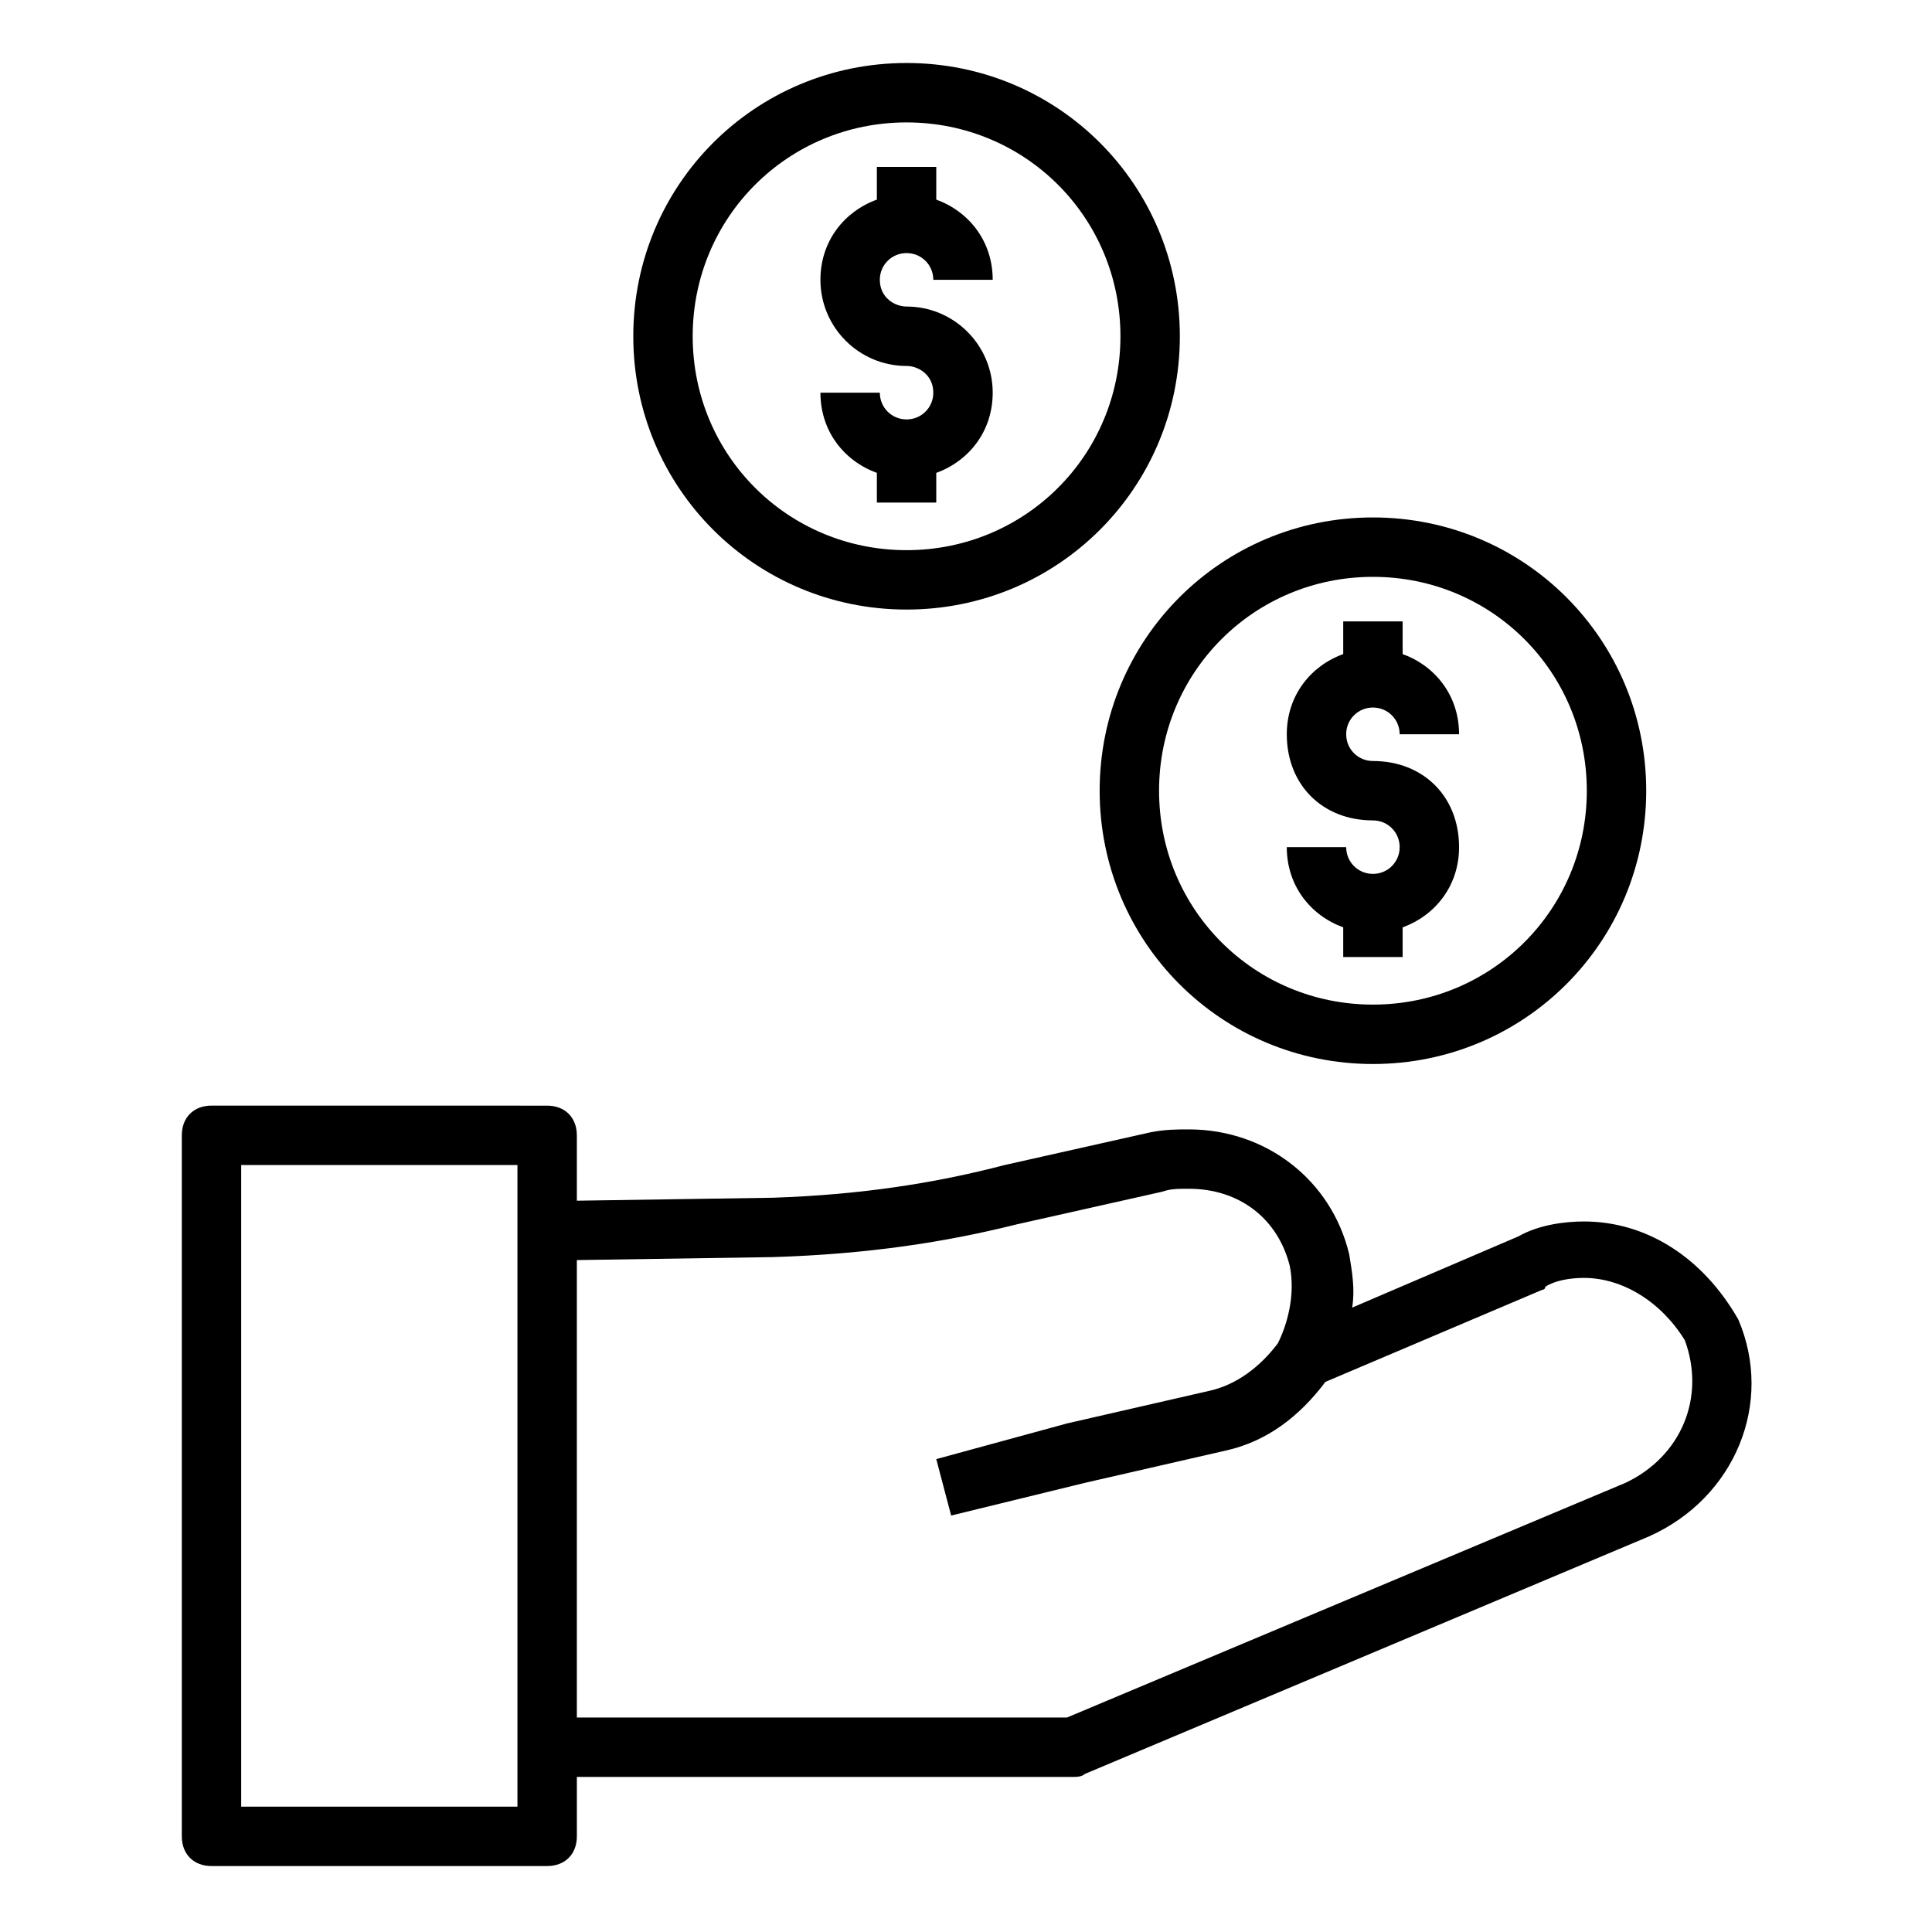 <?xml version="1.0" encoding="UTF-8"?>
<!-- Uploaded to: SVG Repo, www.svgrepo.com, Generator: SVG Repo Mixer Tools -->
<svg fill="#000000" width="800px" height="800px" version="1.1" viewBox="144 144 512 512" xmlns="http://www.w3.org/2000/svg">
 <g>
  <path d="m604.67 493.68v0c-9.445-16.531-24.402-25.977-40.934-25.977-4.723 0-11.809 0.789-17.32 3.938l-44.082 18.891c0.789-4.723 0-9.445-0.789-14.168-4.723-19.68-22.043-33.062-42.508-33.062-3.148 0-6.297 0-10.234 0.789l-38.574 8.66c-18.105 4.723-37.785 7.871-61.402 8.66l-51.957 0.789v-17.32c0-4.723-3.148-7.871-7.871-7.871l-88.949-0.008c-4.723 0-7.871 3.148-7.871 7.871v185.78c0 4.723 3.148 7.871 7.871 7.871h88.953c4.723 0 7.871-3.148 7.871-7.871v-15.742h131.46c0.789 0 2.363 0 3.148-0.789l149.57-62.977c22.828-10.234 33.062-35.422 23.617-57.465zm-323.54 129.1h-73.211v-170.04h73.211zm293.62-85.805-147.99 62.188h-129.89v-121.23l51.957-0.789c25.191-0.789 45.656-3.938 64.551-8.66l38.574-8.66c2.363-0.789 3.938-0.789 7.086-0.789 13.383 0 23.617 7.871 26.766 20.469 1.574 7.871-0.789 15.742-3.148 20.469-4.723 6.297-11.02 11.02-18.105 12.594l-37.785 8.66-34.645 9.453 3.938 14.957 35.426-8.66 37.785-8.66c10.234-2.363 18.895-8.66 25.977-18.105l57.465-24.402s0.789 0 0.789-0.789c2.363-1.574 6.297-2.363 10.234-2.363 10.234 0 20.469 6.297 26.766 16.531 5.508 14.961-0.789 30.703-15.746 37.789z"/>
  <path d="m435.42 353.55c0 40.148 32.273 72.422 72.422 72.422s72.422-32.273 72.422-72.422c0-40.148-32.273-72.422-72.422-72.422-40.145 0-72.422 32.273-72.422 72.422zm72.422-56.68c31.488 0 56.68 25.191 56.68 56.68 0 31.488-25.191 56.68-56.68 56.68s-56.68-25.191-56.68-56.68c0.004-31.488 25.191-56.68 56.68-56.68z"/>
  <path d="m507.84 375.59c-3.938 0-7.086-3.148-7.086-7.086h-15.742c0 10.234 6.297 18.105 14.957 21.254v7.871h15.742v-7.871c8.66-3.148 14.957-11.02 14.957-21.254 0-13.383-9.445-22.828-22.828-22.828-3.938 0-7.086-3.148-7.086-7.086s3.148-7.086 7.086-7.086 7.086 3.148 7.086 7.086h15.742c0-10.234-6.297-18.105-14.957-21.254v-8.66h-15.742v8.66c-8.66 3.148-14.957 11.02-14.957 21.254 0 13.383 9.445 22.828 22.828 22.828 3.938 0 7.086 3.148 7.086 7.086s-3.148 7.086-7.086 7.086z"/>
  <path d="m384.25 305.54c40.148 0 72.422-32.273 72.422-72.422 0-40.148-32.273-72.422-72.422-72.422-40.148 0-72.422 32.273-72.422 72.422 0 40.145 32.273 72.422 72.422 72.422zm0-129.1c31.488 0 56.68 25.191 56.68 56.68s-25.191 56.68-56.68 56.68c-31.488 0-56.68-25.191-56.68-56.68s25.191-56.68 56.68-56.68z"/>
  <path d="m384.25 255.15c-3.938 0-7.086-3.148-7.086-7.086h-15.742c0 10.234 6.297 18.105 14.957 21.254v7.871h15.742v-7.871c8.66-3.148 14.957-11.02 14.957-21.254 0-12.594-10.234-22.828-22.828-22.828-3.148 0-7.086-2.363-7.086-7.086 0-3.934 3.152-7.082 7.086-7.082 3.938 0 7.086 3.148 7.086 7.086h15.742c0-10.234-6.297-18.105-14.957-21.254v-8.66h-15.742v8.66c-8.66 3.148-14.957 11.02-14.957 21.254 0 12.594 10.234 22.828 22.828 22.828 3.148 0 7.086 2.363 7.086 7.086 0 3.934-3.148 7.082-7.086 7.082z"/>
 </g>
</svg>